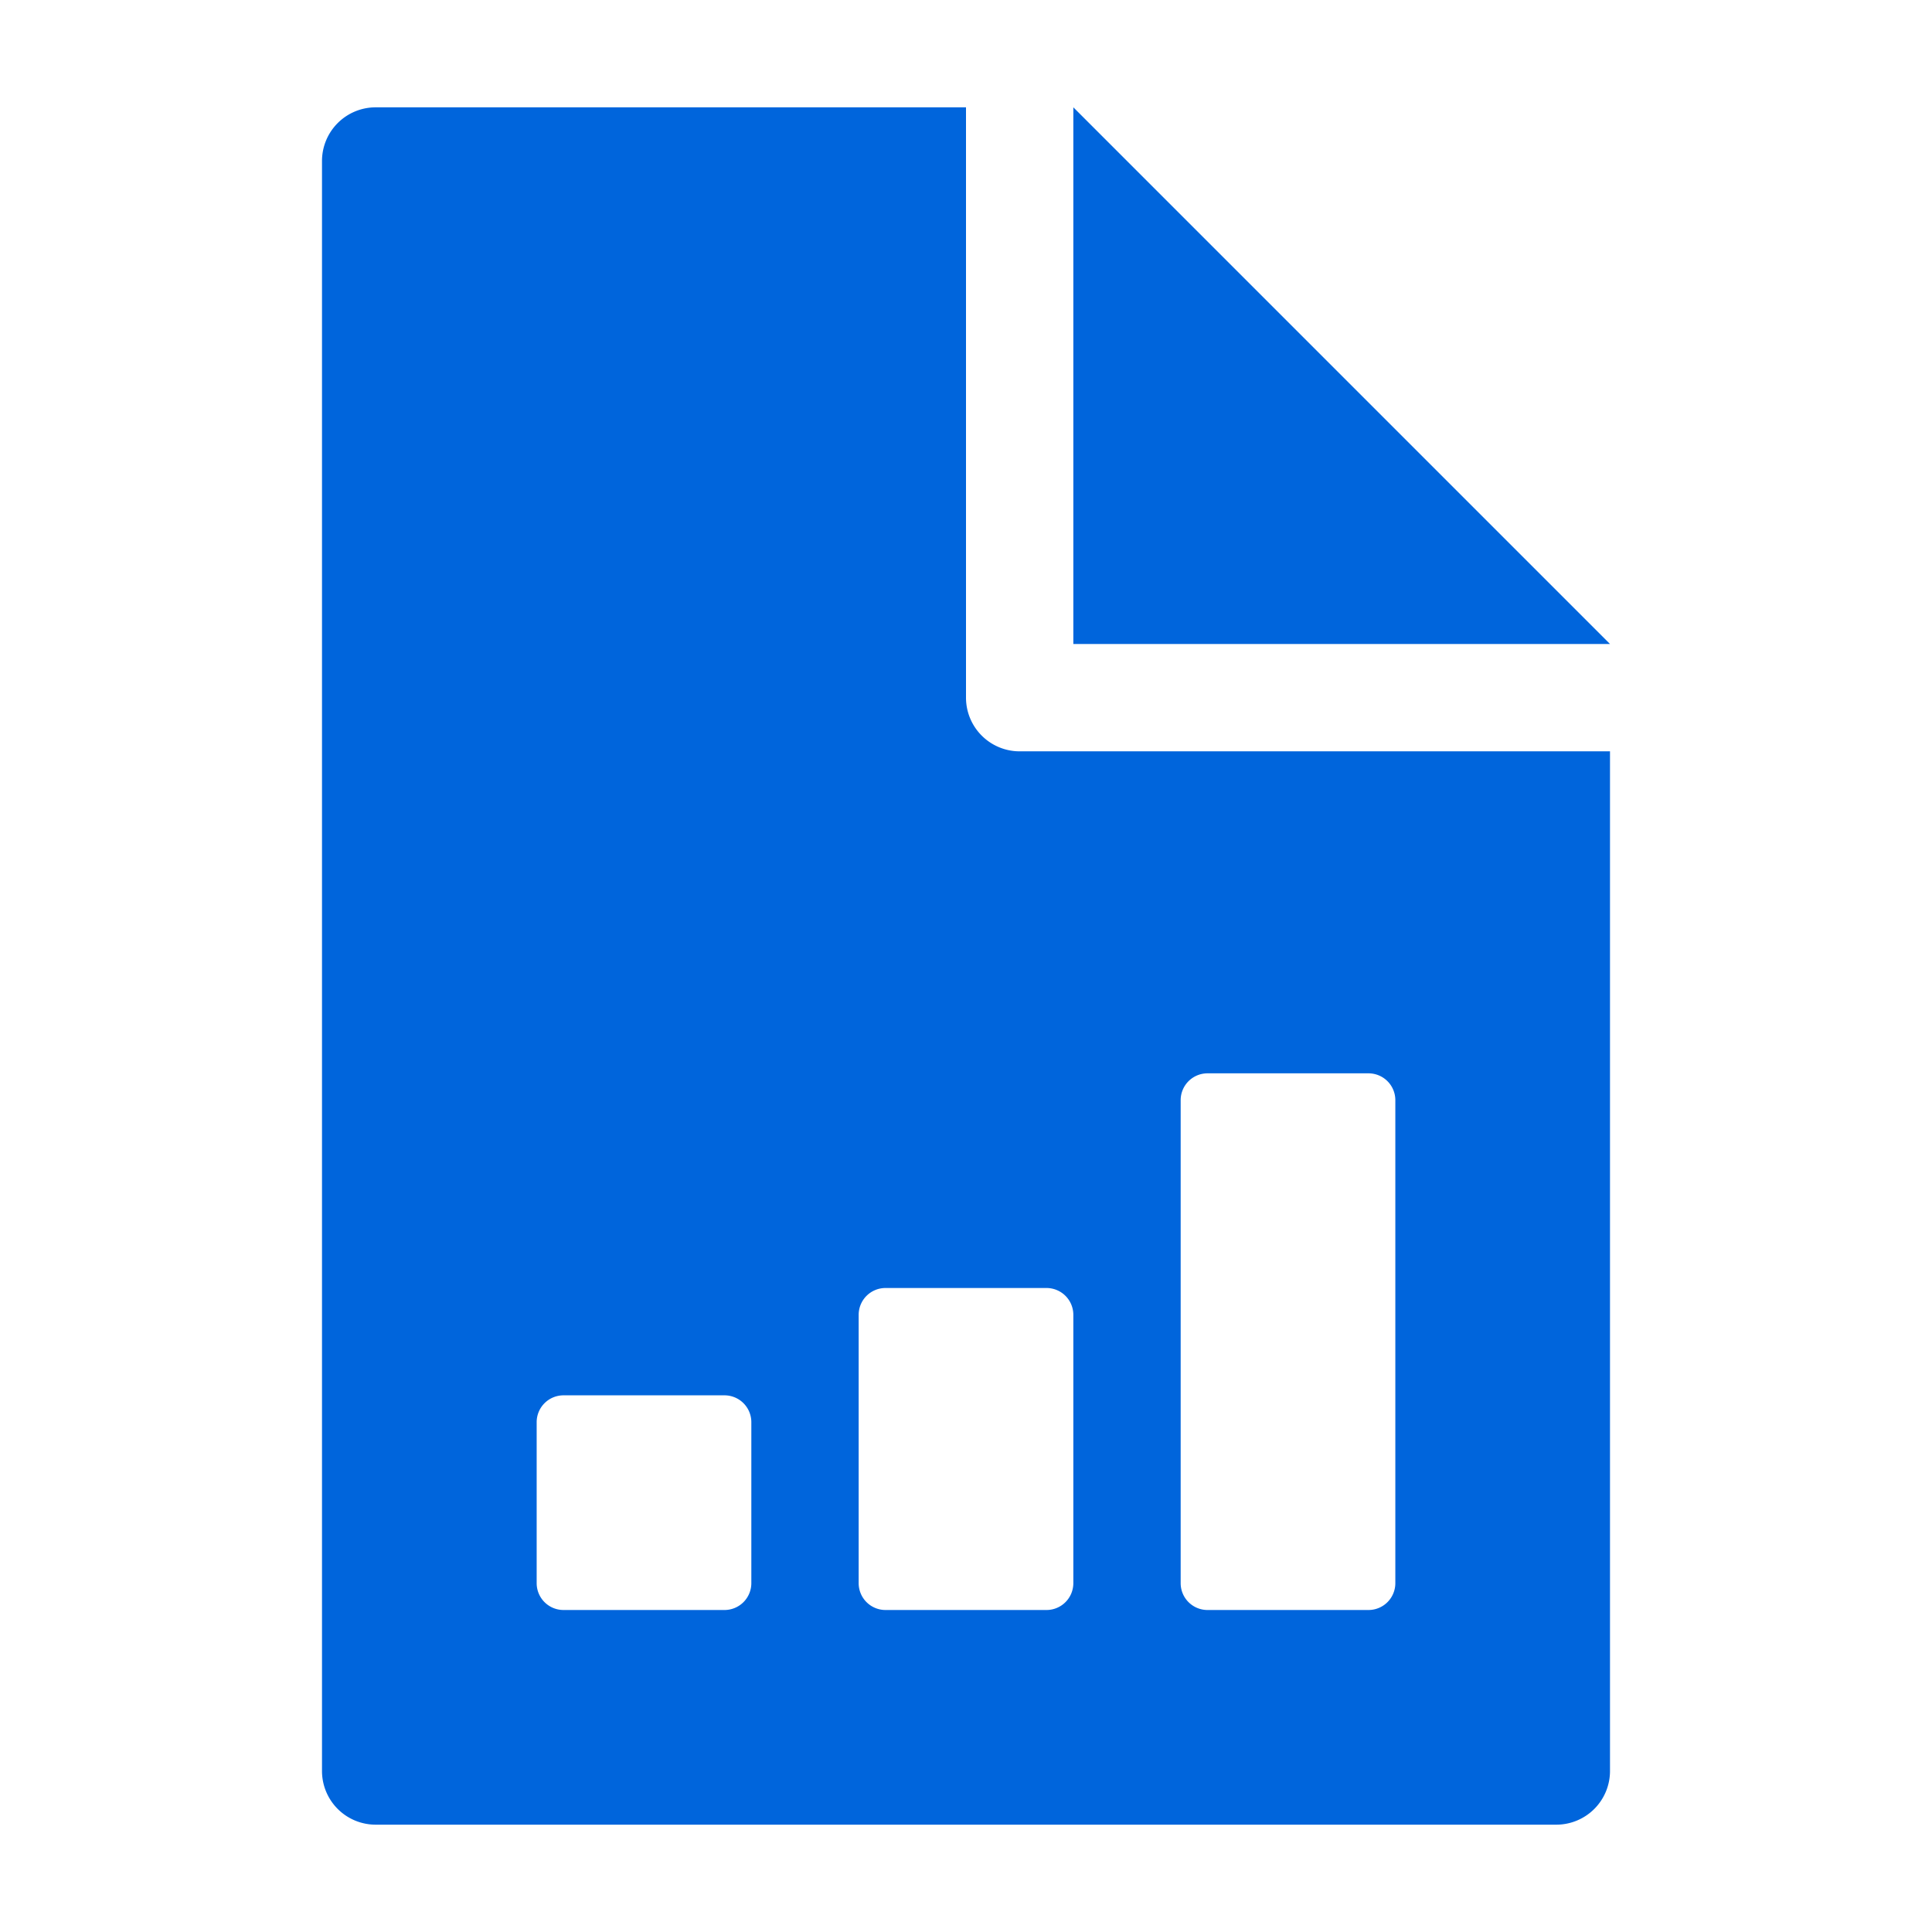 <svg xmlns:xlink="http://www.w3.org/1999/xlink" xmlns="http://www.w3.org/2000/svg" height="50" viewBox="0 0 18 18" width="50">
  <defs>
    <style>
      .fill {
        fill: #0065DC;
      }
    </style>
  </defs>
  <title>S FileChart 18 N</title>
  <rect id="Canvas" fill="#ff13dc" opacity="0" width="18" height="18"/><polygon class="fill" points="10 1 10 6 15 6 10 1"/>
  <path class="fill" d="M9.5,7H15v9.5a.5.5,0,0,1-.5.5H3.5a.5.5,0,0,1-.5-.5V1.5A.5.5,0,0,1,3.5,1H9V6.5A.5.5,0,0,0,9.5,7Zm.25,5H8.25a.25.25,0,0,0-.25.25v2.5a.25.25,0,0,0,.25.25h1.5a.25.25,0,0,0,.25-.25v-2.5A.25.25,0,0,0,9.75,12Zm-3,1H5.25a.25.25,0,0,0-.25.25v1.5a.25.25,0,0,0,.25.25h1.5A.25.25,0,0,0,7,14.75v-1.5A.25.25,0,0,0,6.75,13Zm6-3h-1.5a.25.25,0,0,0-.25.25v4.5a.25.25,0,0,0,.25.25h1.5a.25.25,0,0,0,.25-.25v-4.5A.25.25,0,0,0,12.75,10Z"/>
</svg>